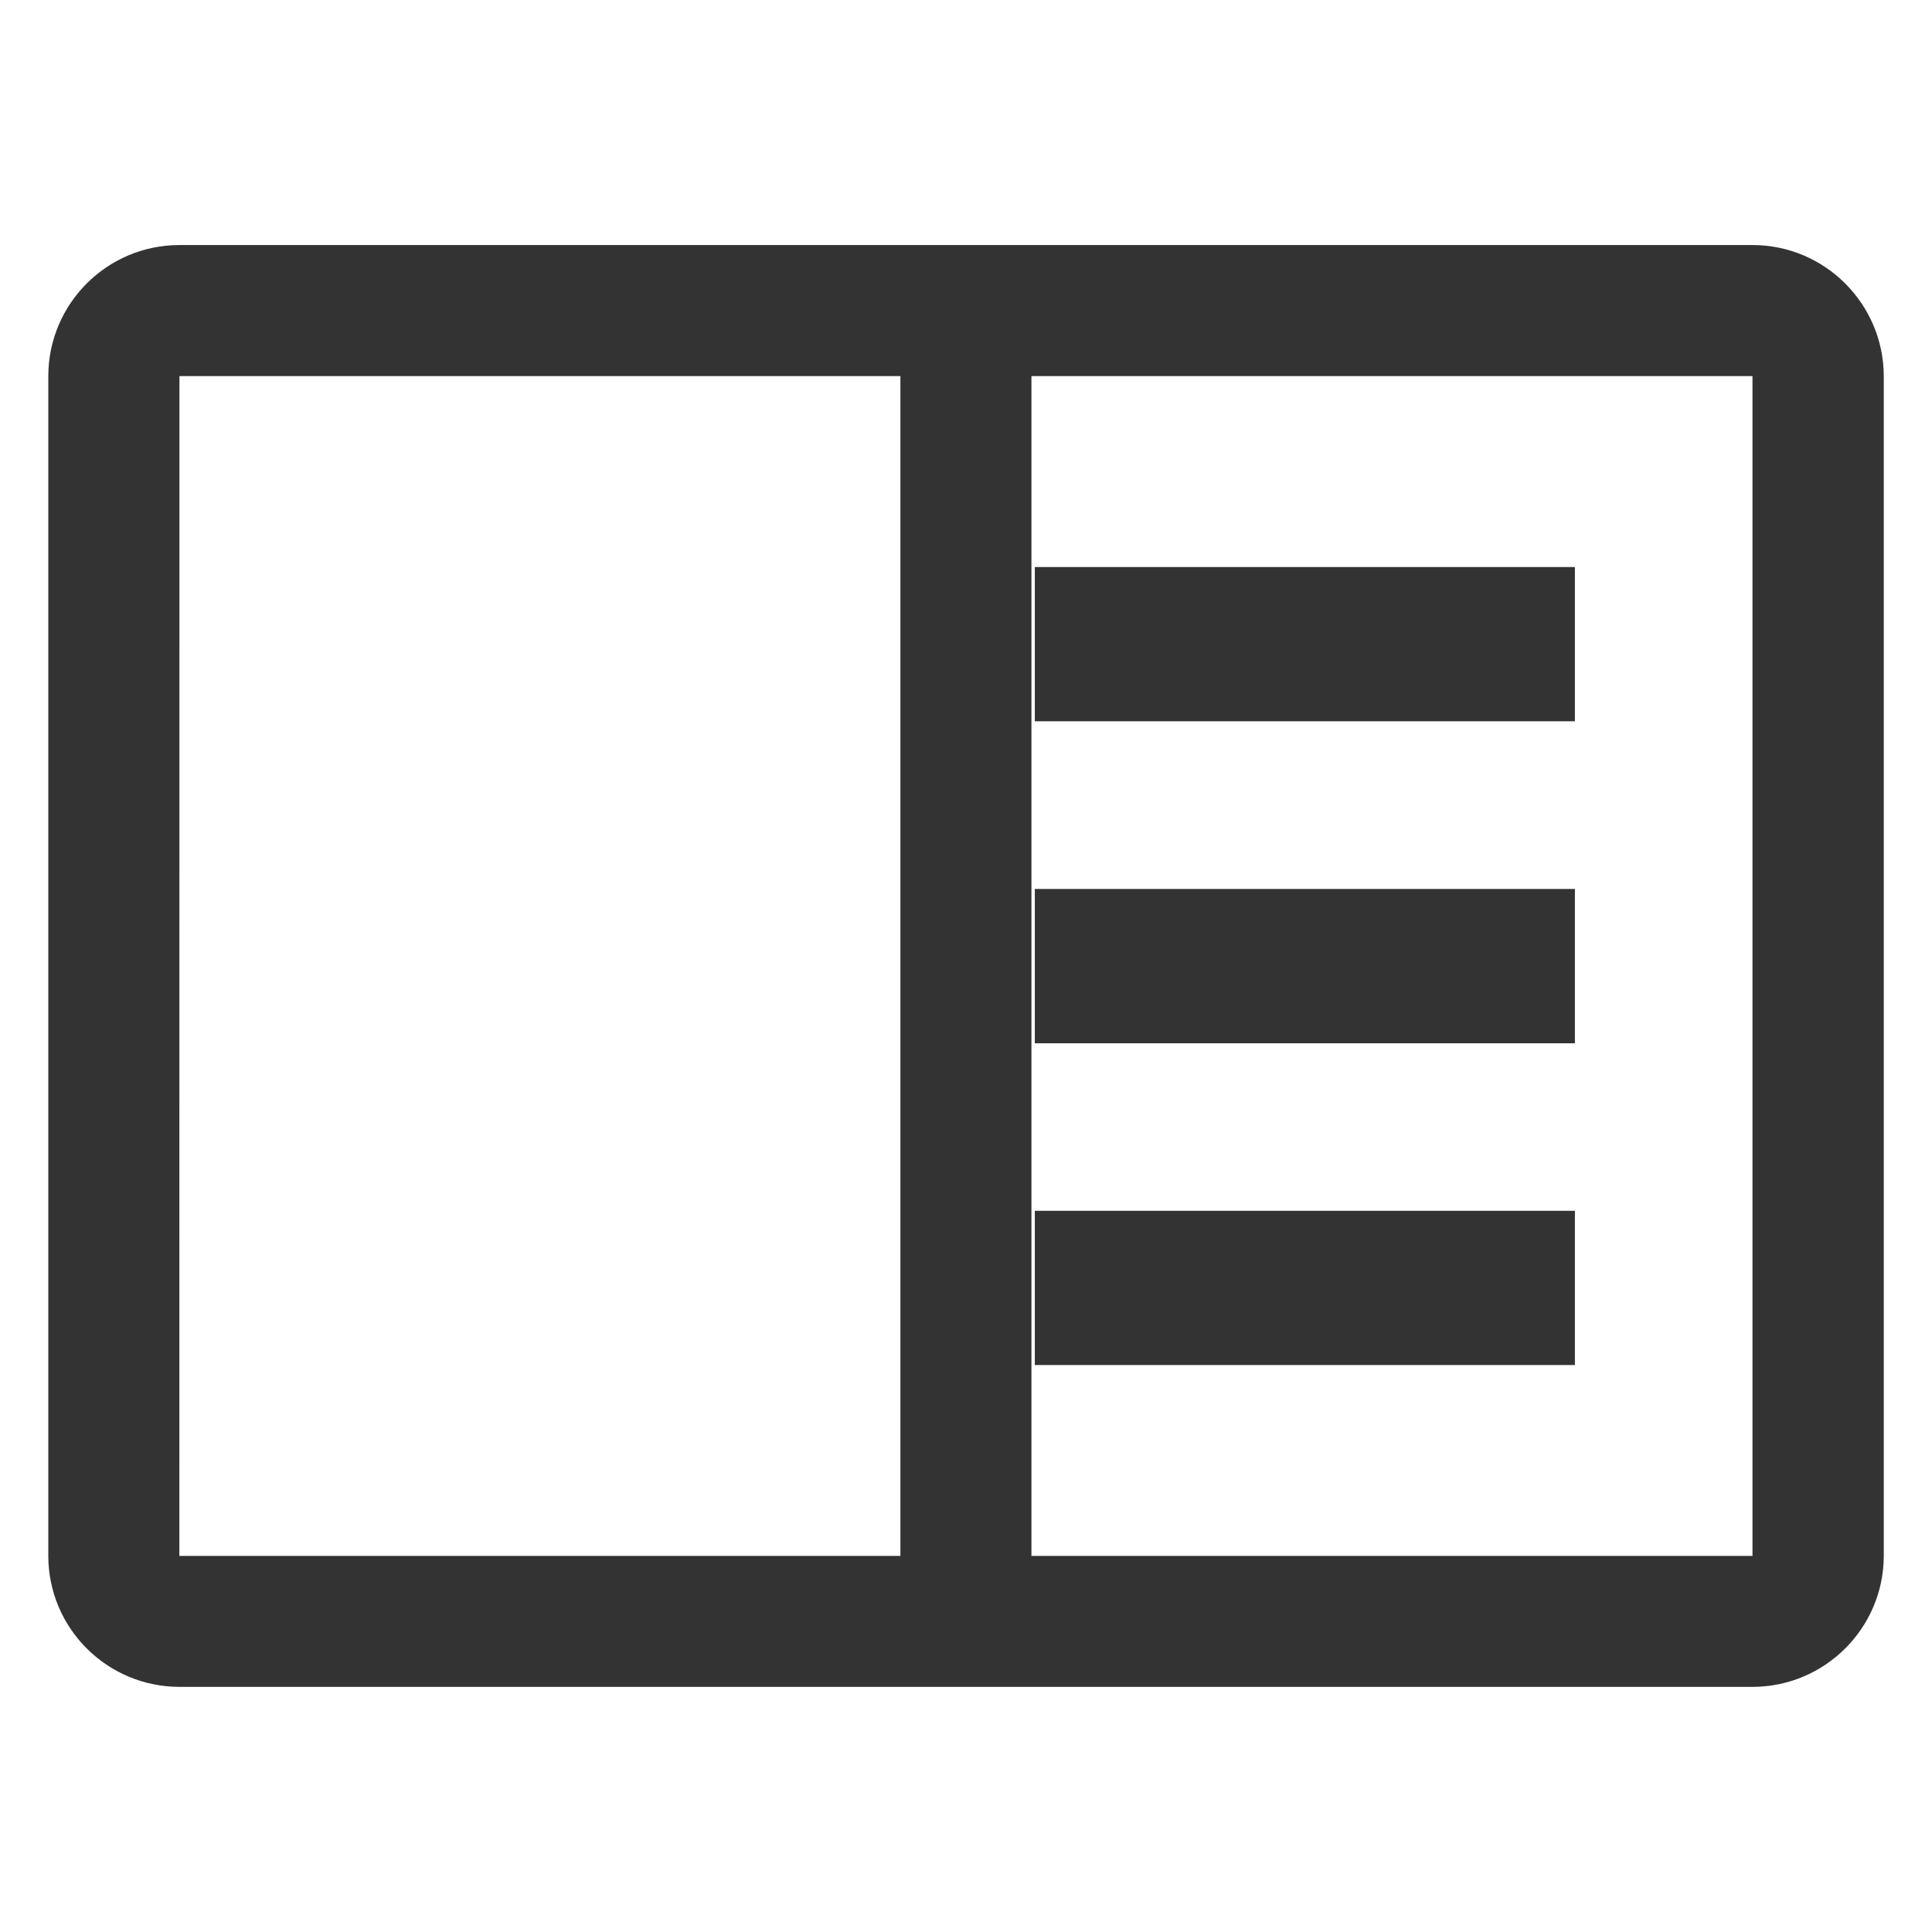 <?xml version="1.0" encoding="utf-8"?>
<!-- Generator: Adobe Illustrator 16.0.0, SVG Export Plug-In . SVG Version: 6.00 Build 0)  -->
<!DOCTYPE svg PUBLIC "-//W3C//DTD SVG 1.1//EN" "http://www.w3.org/Graphics/SVG/1.1/DTD/svg11.dtd">
<svg version="1.1" id="圖層_1" xmlns="http://www.w3.org/2000/svg" xmlns:xlink="http://www.w3.org/1999/xlink" x="0px" y="0px"
	 width="24px" height="24px" viewBox="0 -3.044 24 24" enable-background="new 0 -3.044 24 24" xml:space="preserve">
<g id="notebook" transform="translate(-12 -30)">
	<path id="Path_208" fill="#333333" d="M24.855,34h6.709v1.916h-6.709V34z"/>
	<path id="Path_209" fill="#333333" d="M24.855,37.999h6.709v1.917h-6.709V37.999z"/>
	<path id="Path_210" fill="#333333" d="M24.855,41.997h6.709v1.916h-6.709V41.997z"/>
	<path id="Path_211" fill="#333333" d="M33.77,30H14.228c-0.898,0.001-1.627,0.729-1.628,1.628v14.656
		c0.001,0.898,0.729,1.625,1.628,1.627h19.54c0.9,0,1.631-0.729,1.633-1.627V31.628C35.398,30.729,34.668,30,33.77,30z
		 M14.229,31.628h8.956v14.656h-8.957L14.229,31.628z M24.813,46.284V31.628h8.957v14.656H24.813z"/>
</g>
</svg>
